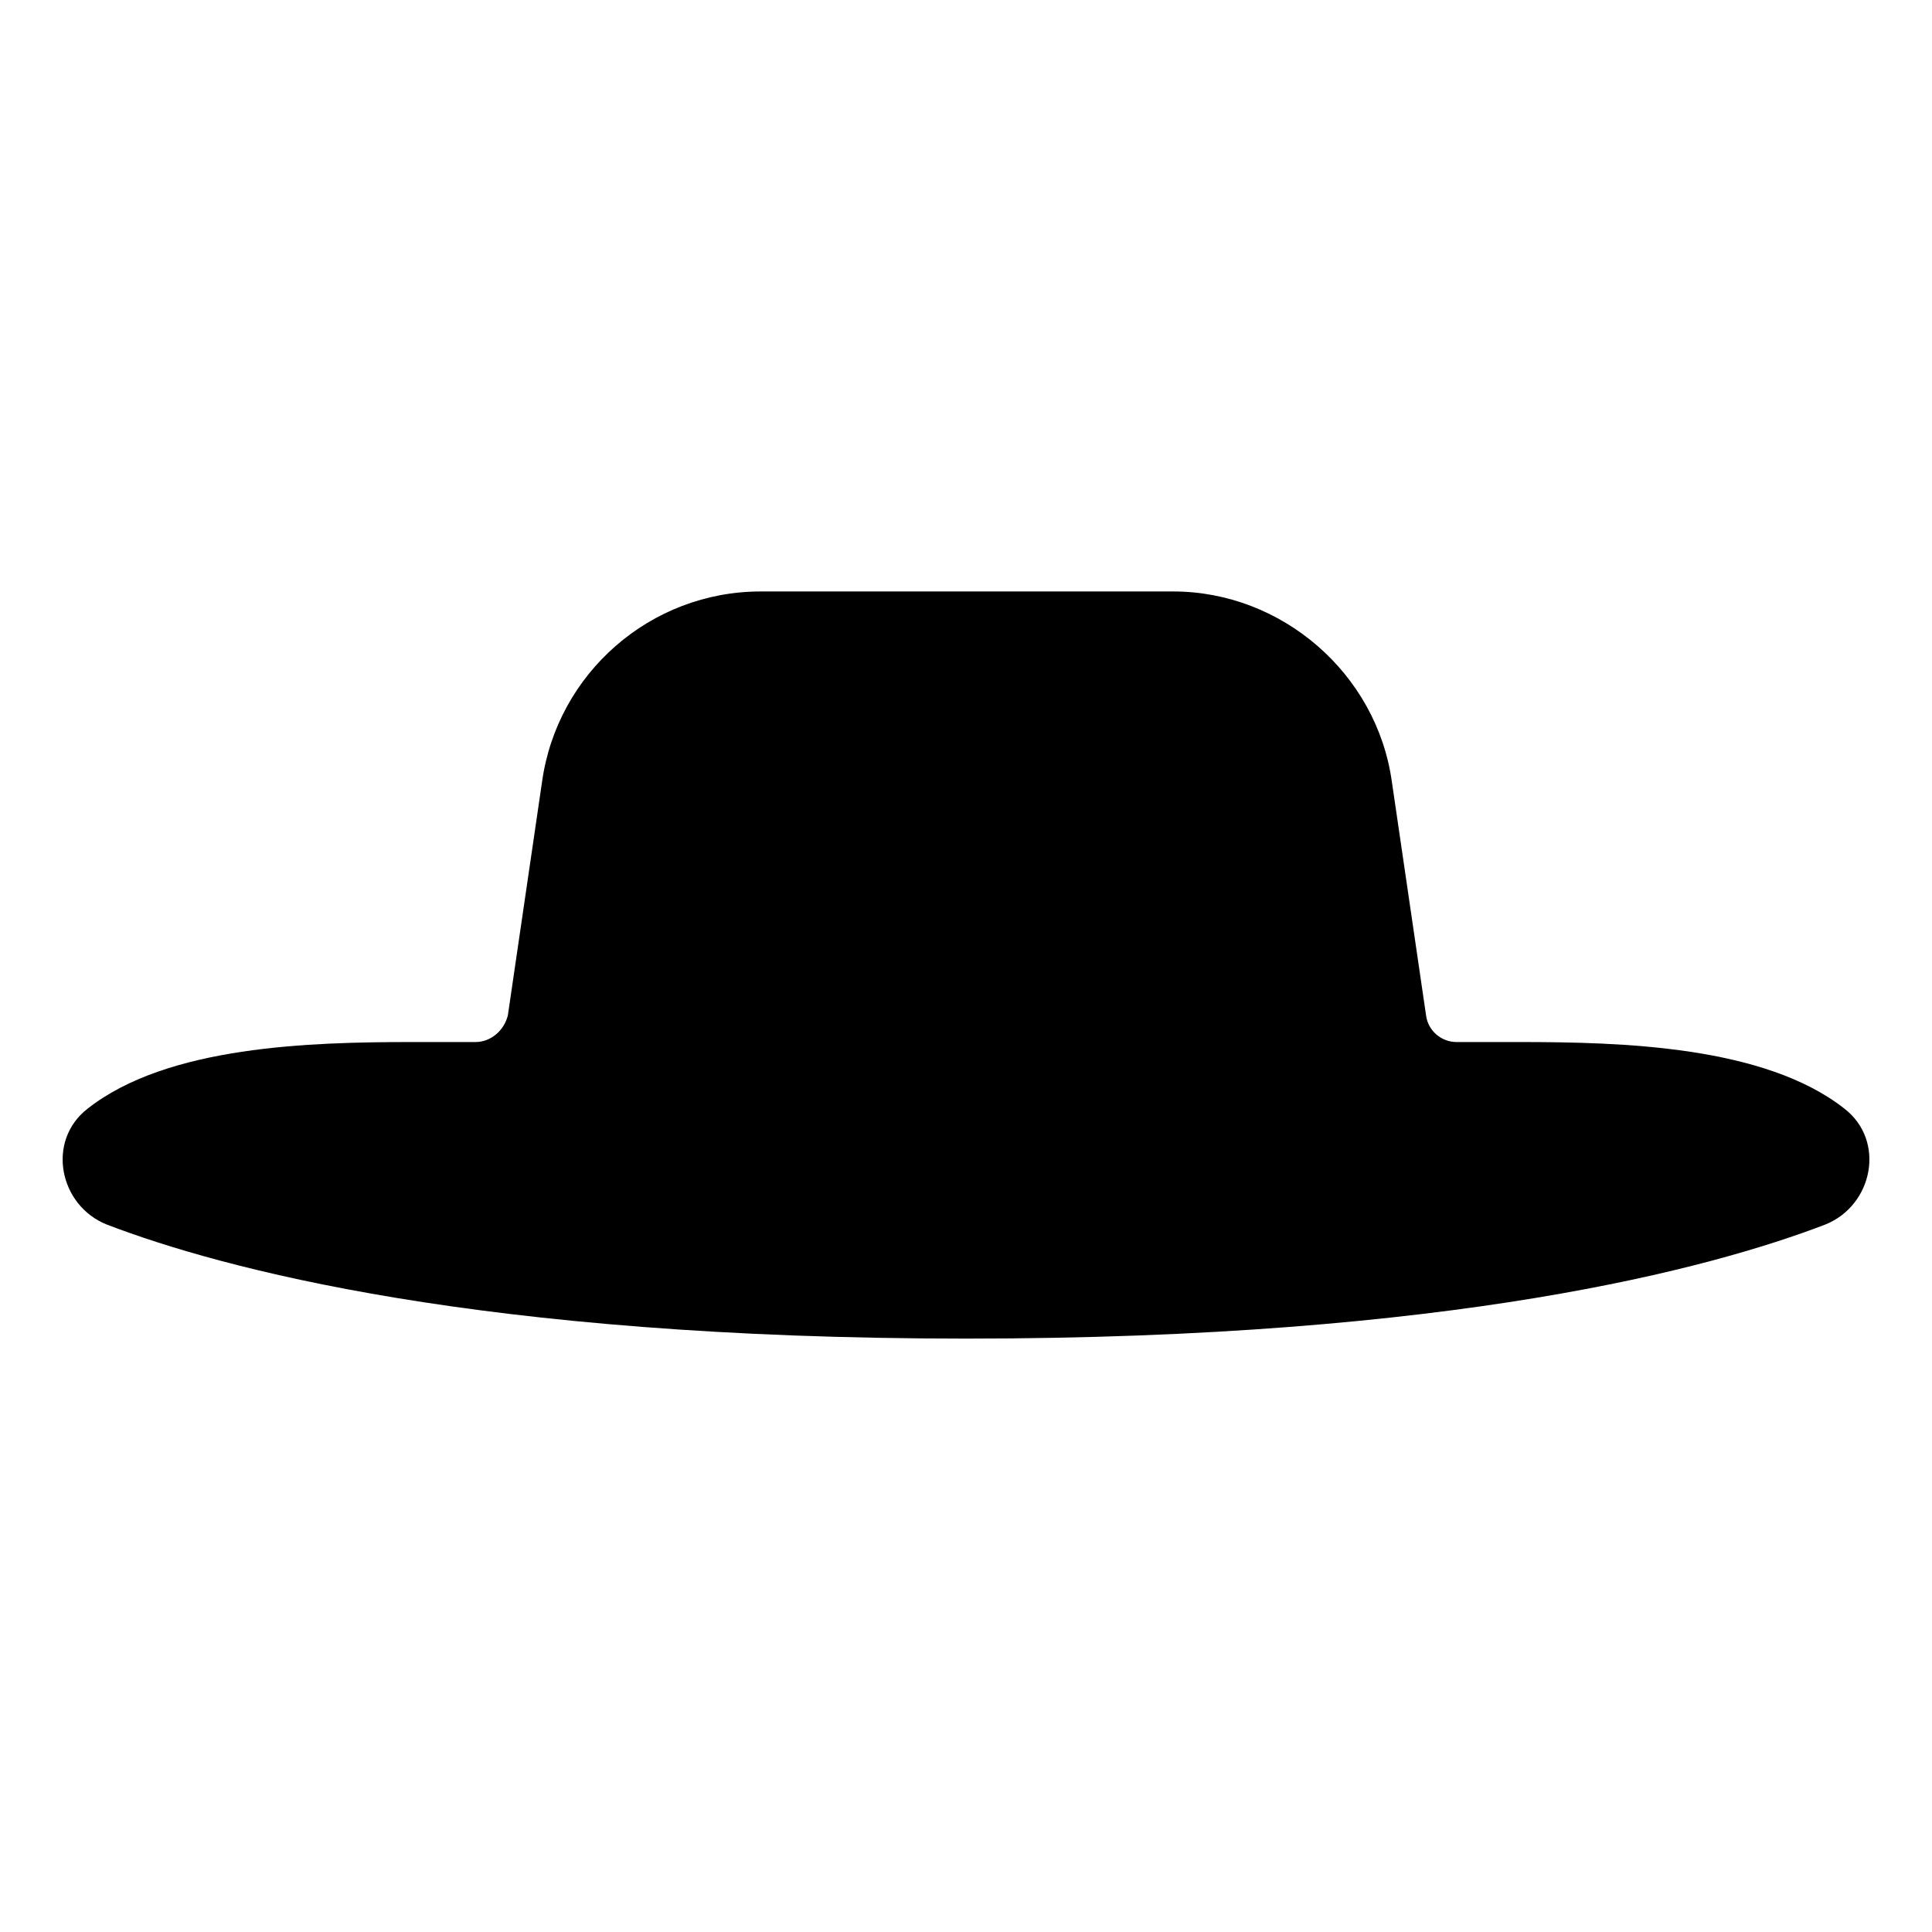 <?xml version="1.0" encoding="UTF-8"?>
<!-- Uploaded to: SVG Repo, www.svgrepo.com, Generator: SVG Repo Mixer Tools -->
<svg fill="#000000" width="800px" height="800px" version="1.1" viewBox="144 144 512 512" xmlns="http://www.w3.org/2000/svg">
 <path d="m546.61 420.15h-16.625c-4.031 0-7.559-3.023-8.062-7.055l-9.07-61.969c-4.031-28.719-29.223-50.383-57.938-50.383h-109.32c-29.223 0-53.906 21.664-57.938 50.383l-9.07 61.969c-1.004 4.031-4.531 7.055-8.562 7.055h-16.625c-27.207 0-64.992 1.008-86.152 17.633-11.082 8.566-7.559 25.695 5.039 30.73 30.23 11.586 98.746 30.23 227.72 30.23s197.49-18.641 227.72-30.23c12.594-5.039 16.121-22.168 5.039-30.73-21.164-16.625-58.949-17.633-86.156-17.633z"/>
</svg>